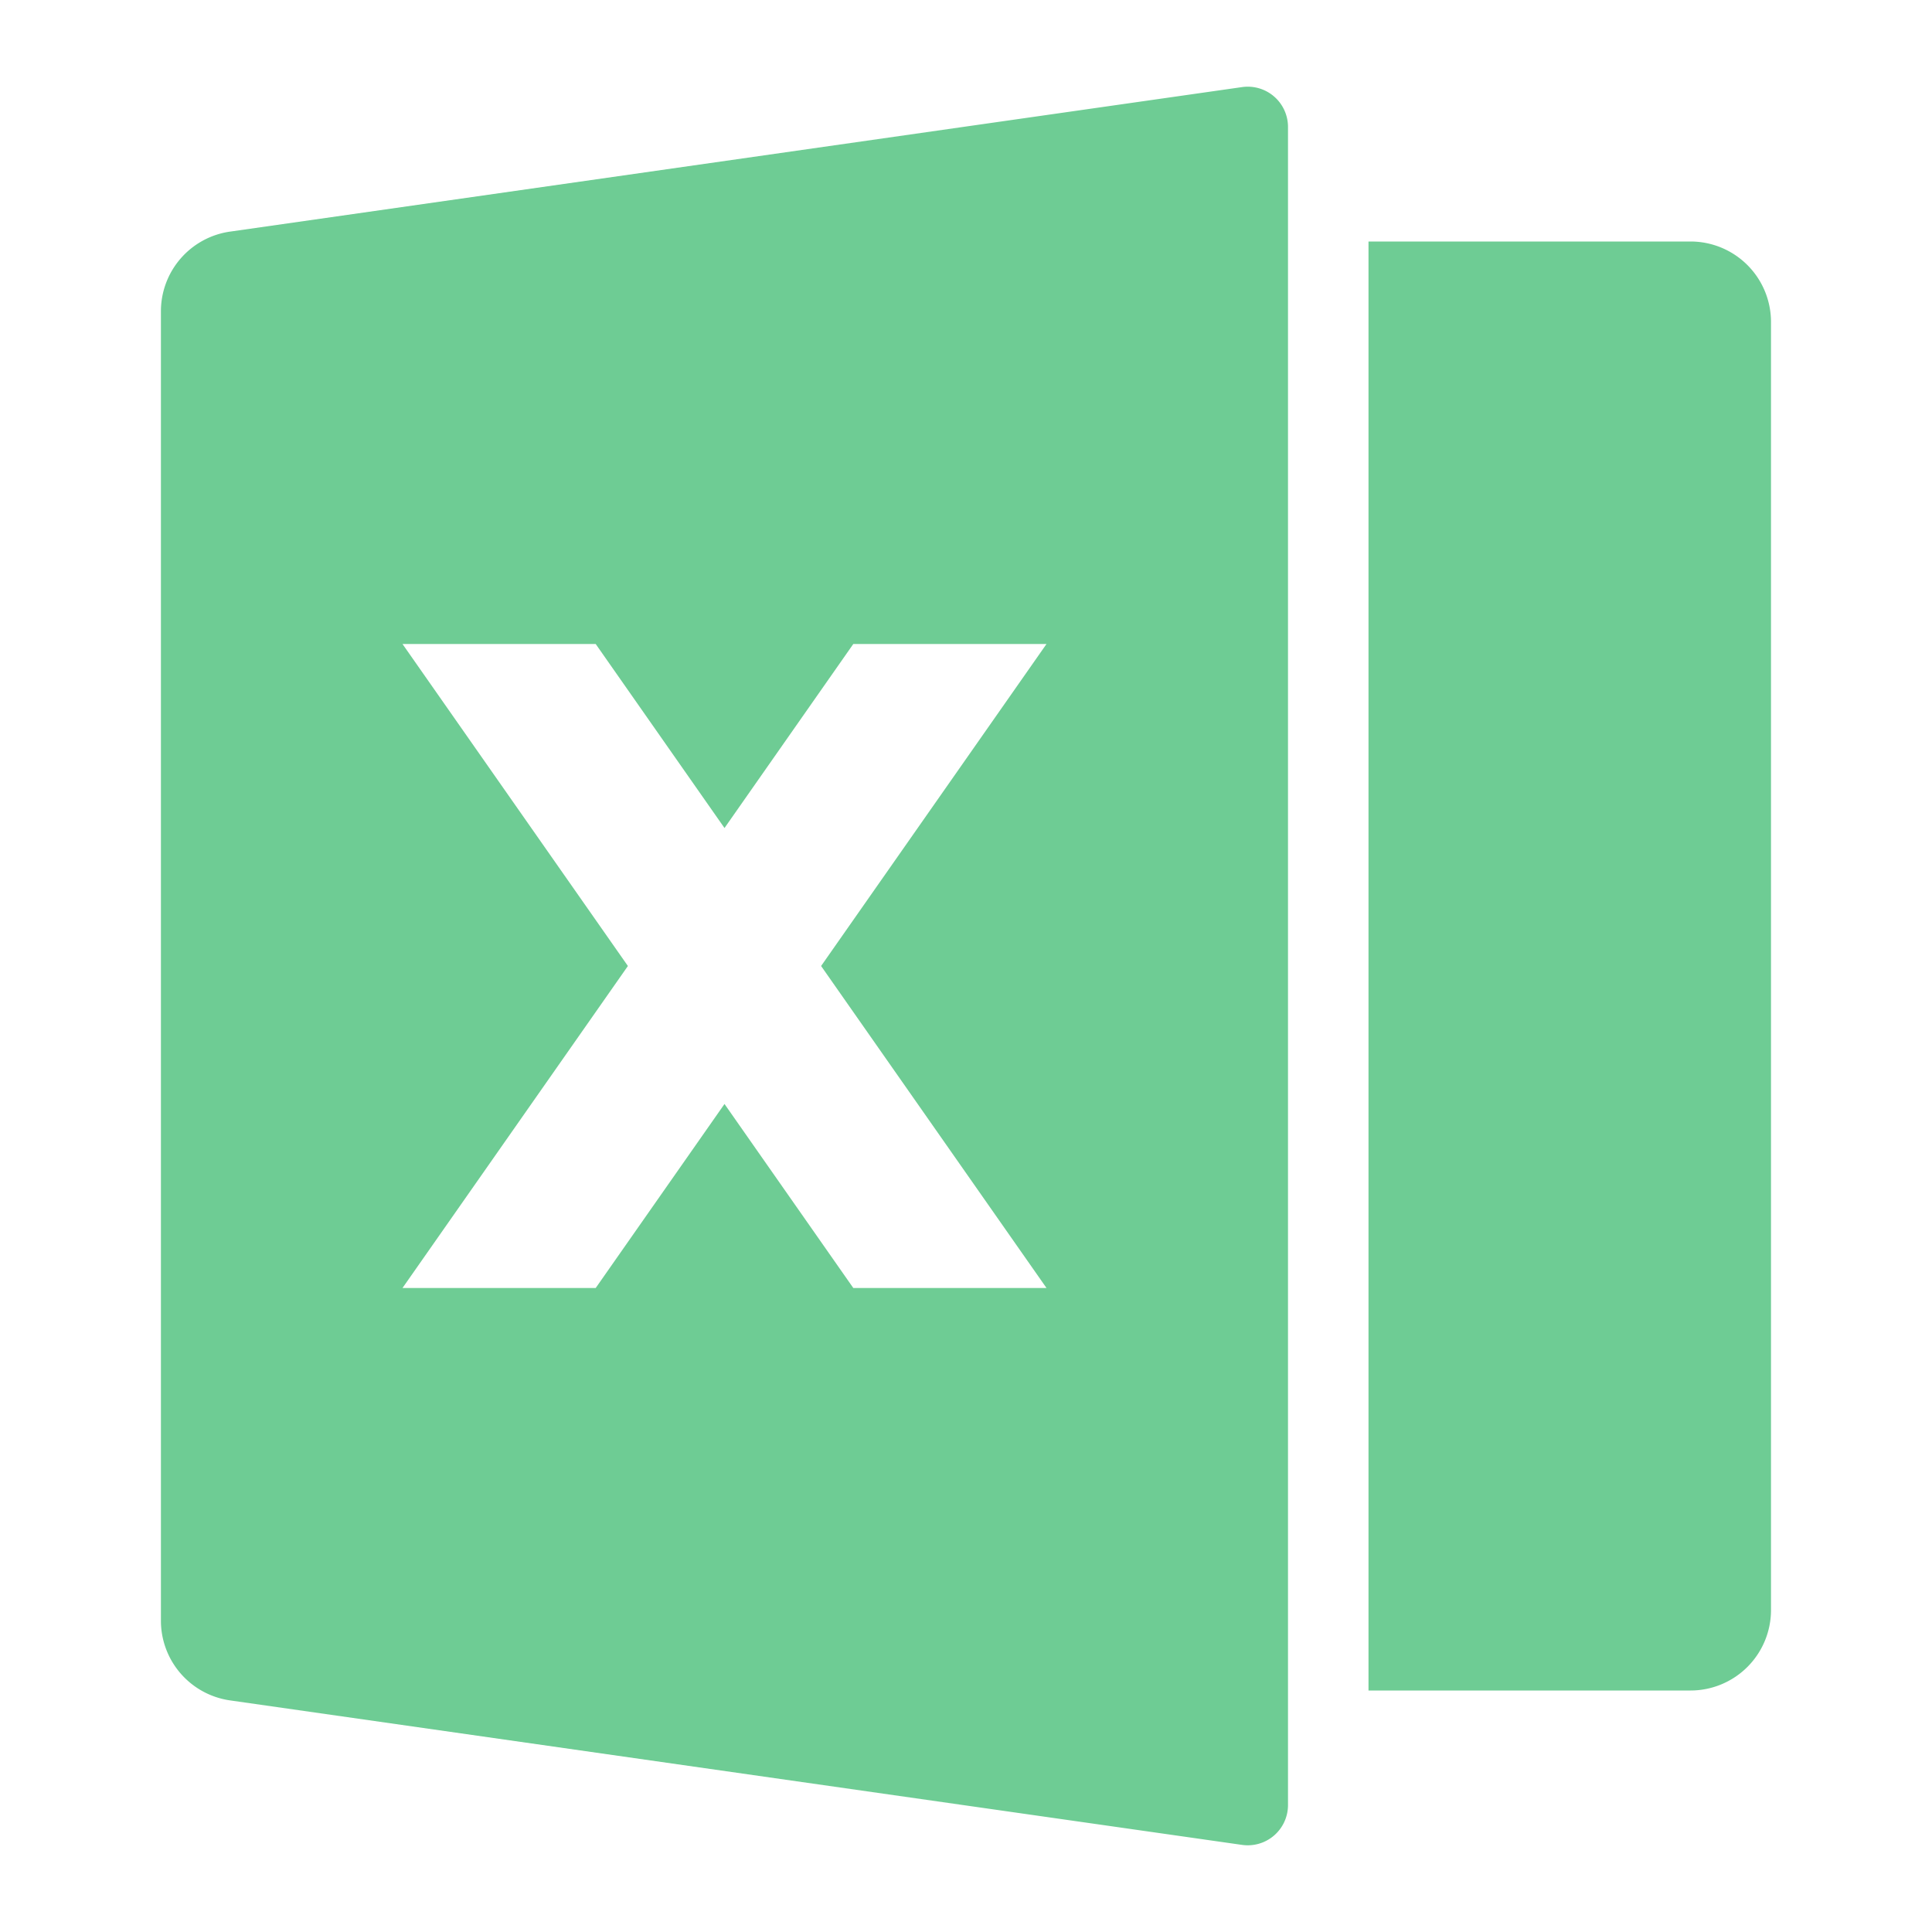   <svg
    xmlns="http://www.w3.org/2000/svg"
    width="1em"
    height="1em"
    viewBox="0 0 24 24"
  >
    <path
      fill="#6ecc94"
      d="m2.859 2.877l12.57-1.795a.5.5 0 0 1 .571.494v20.848a.5.5 0 0 1-.57.494L2.858 21.123a1 1 0 0 1-.859-.99V3.867a1 1 0 0 1 .859-.99M17 3h4a1 1 0 0 1 1 1v16a1 1 0 0 1-1 1h-4zm-6.8 9L13 8h-2.4L9 10.286L7.4 8H5l2.8 4L5 16h2.4L9 13.714L10.6 16H13z"
    />
  </svg>